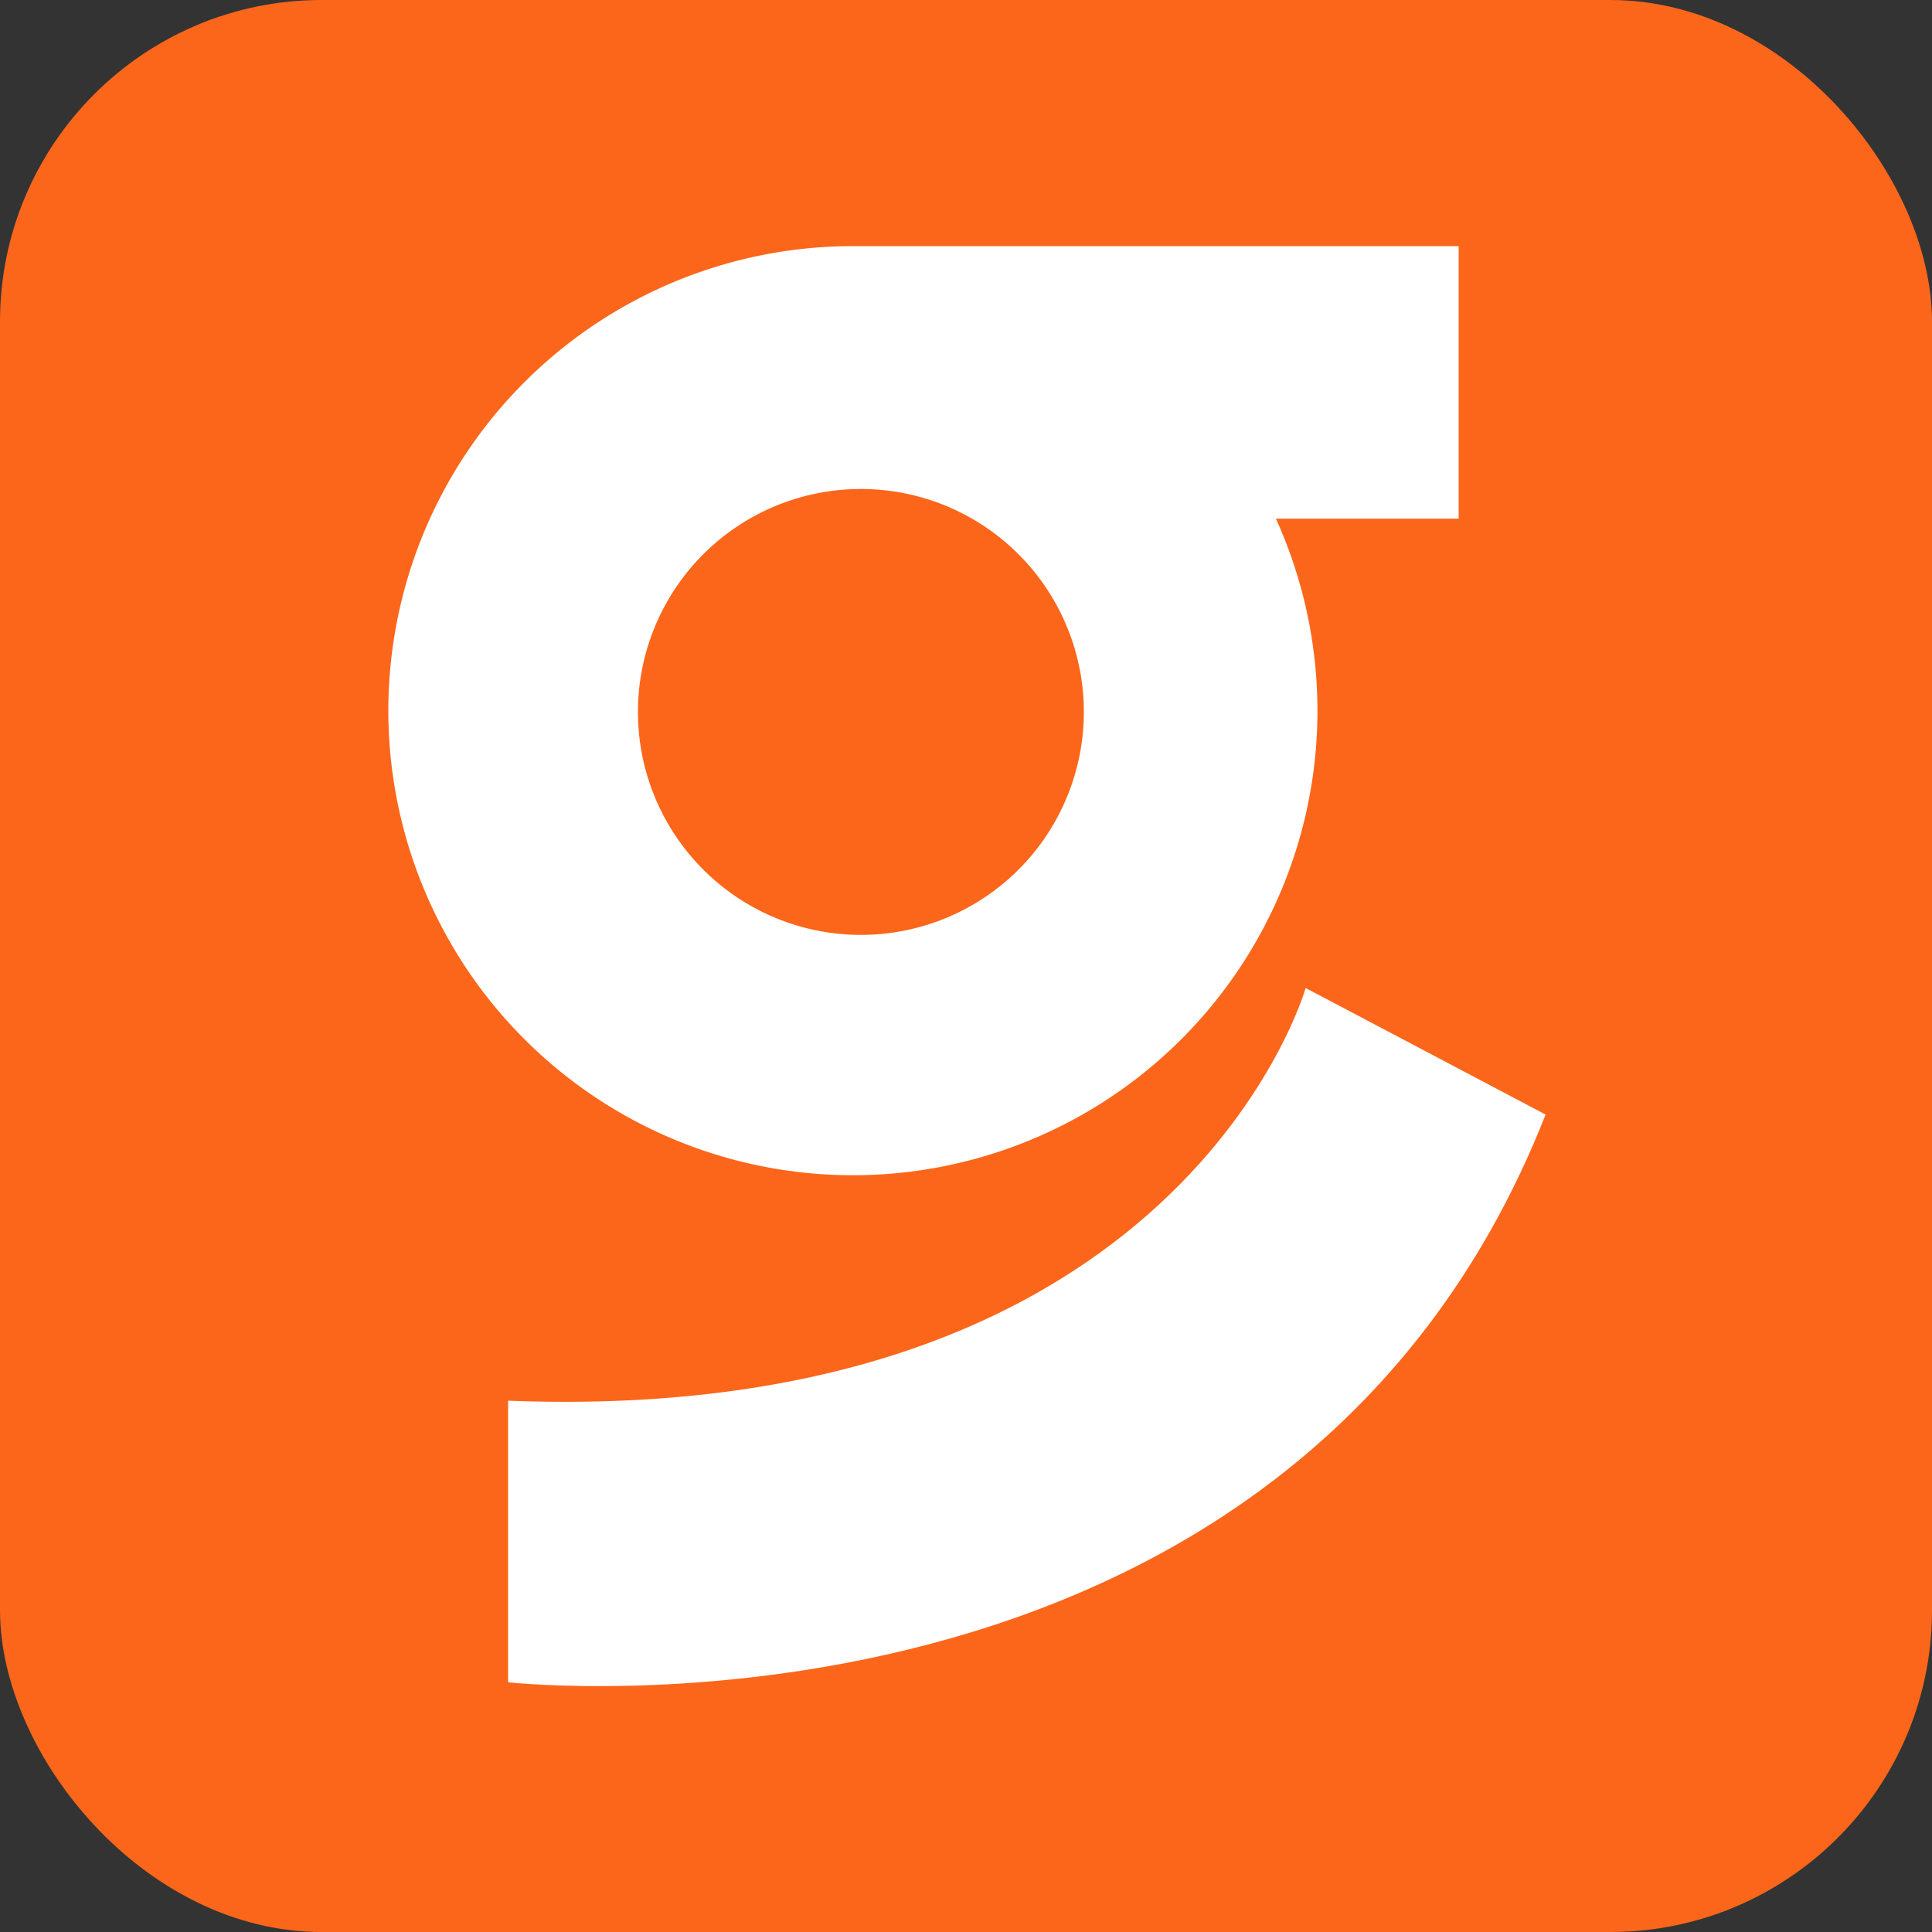 <svg id="Layer_1" data-name="Layer 1" xmlns="http://www.w3.org/2000/svg" viewBox="0 0 200 200"><rect x="0" y="0" width="200" height="200" fill="#333333" stroke="none"/><defs><style>.cls-1{fill:#fc661b;}.cls-2{fill:#fff;}</style></defs><title>fav</title><rect class="cls-1" width="200" height="200" rx="33.3"/><path class="cls-2" d="M151,25.48H88.22a48.09,48.09,0,1,0,43.86,28.21H151ZM105.46,90a23.08,23.08,0,1,1,6.74-16.31A23.09,23.09,0,0,1,105.46,90Z"/><path class="cls-2" d="M52.6,145v29.15s80.72,9,107.4-58.77l-24.84-13.1S122.31,147.7,52.6,145Z"/></svg>